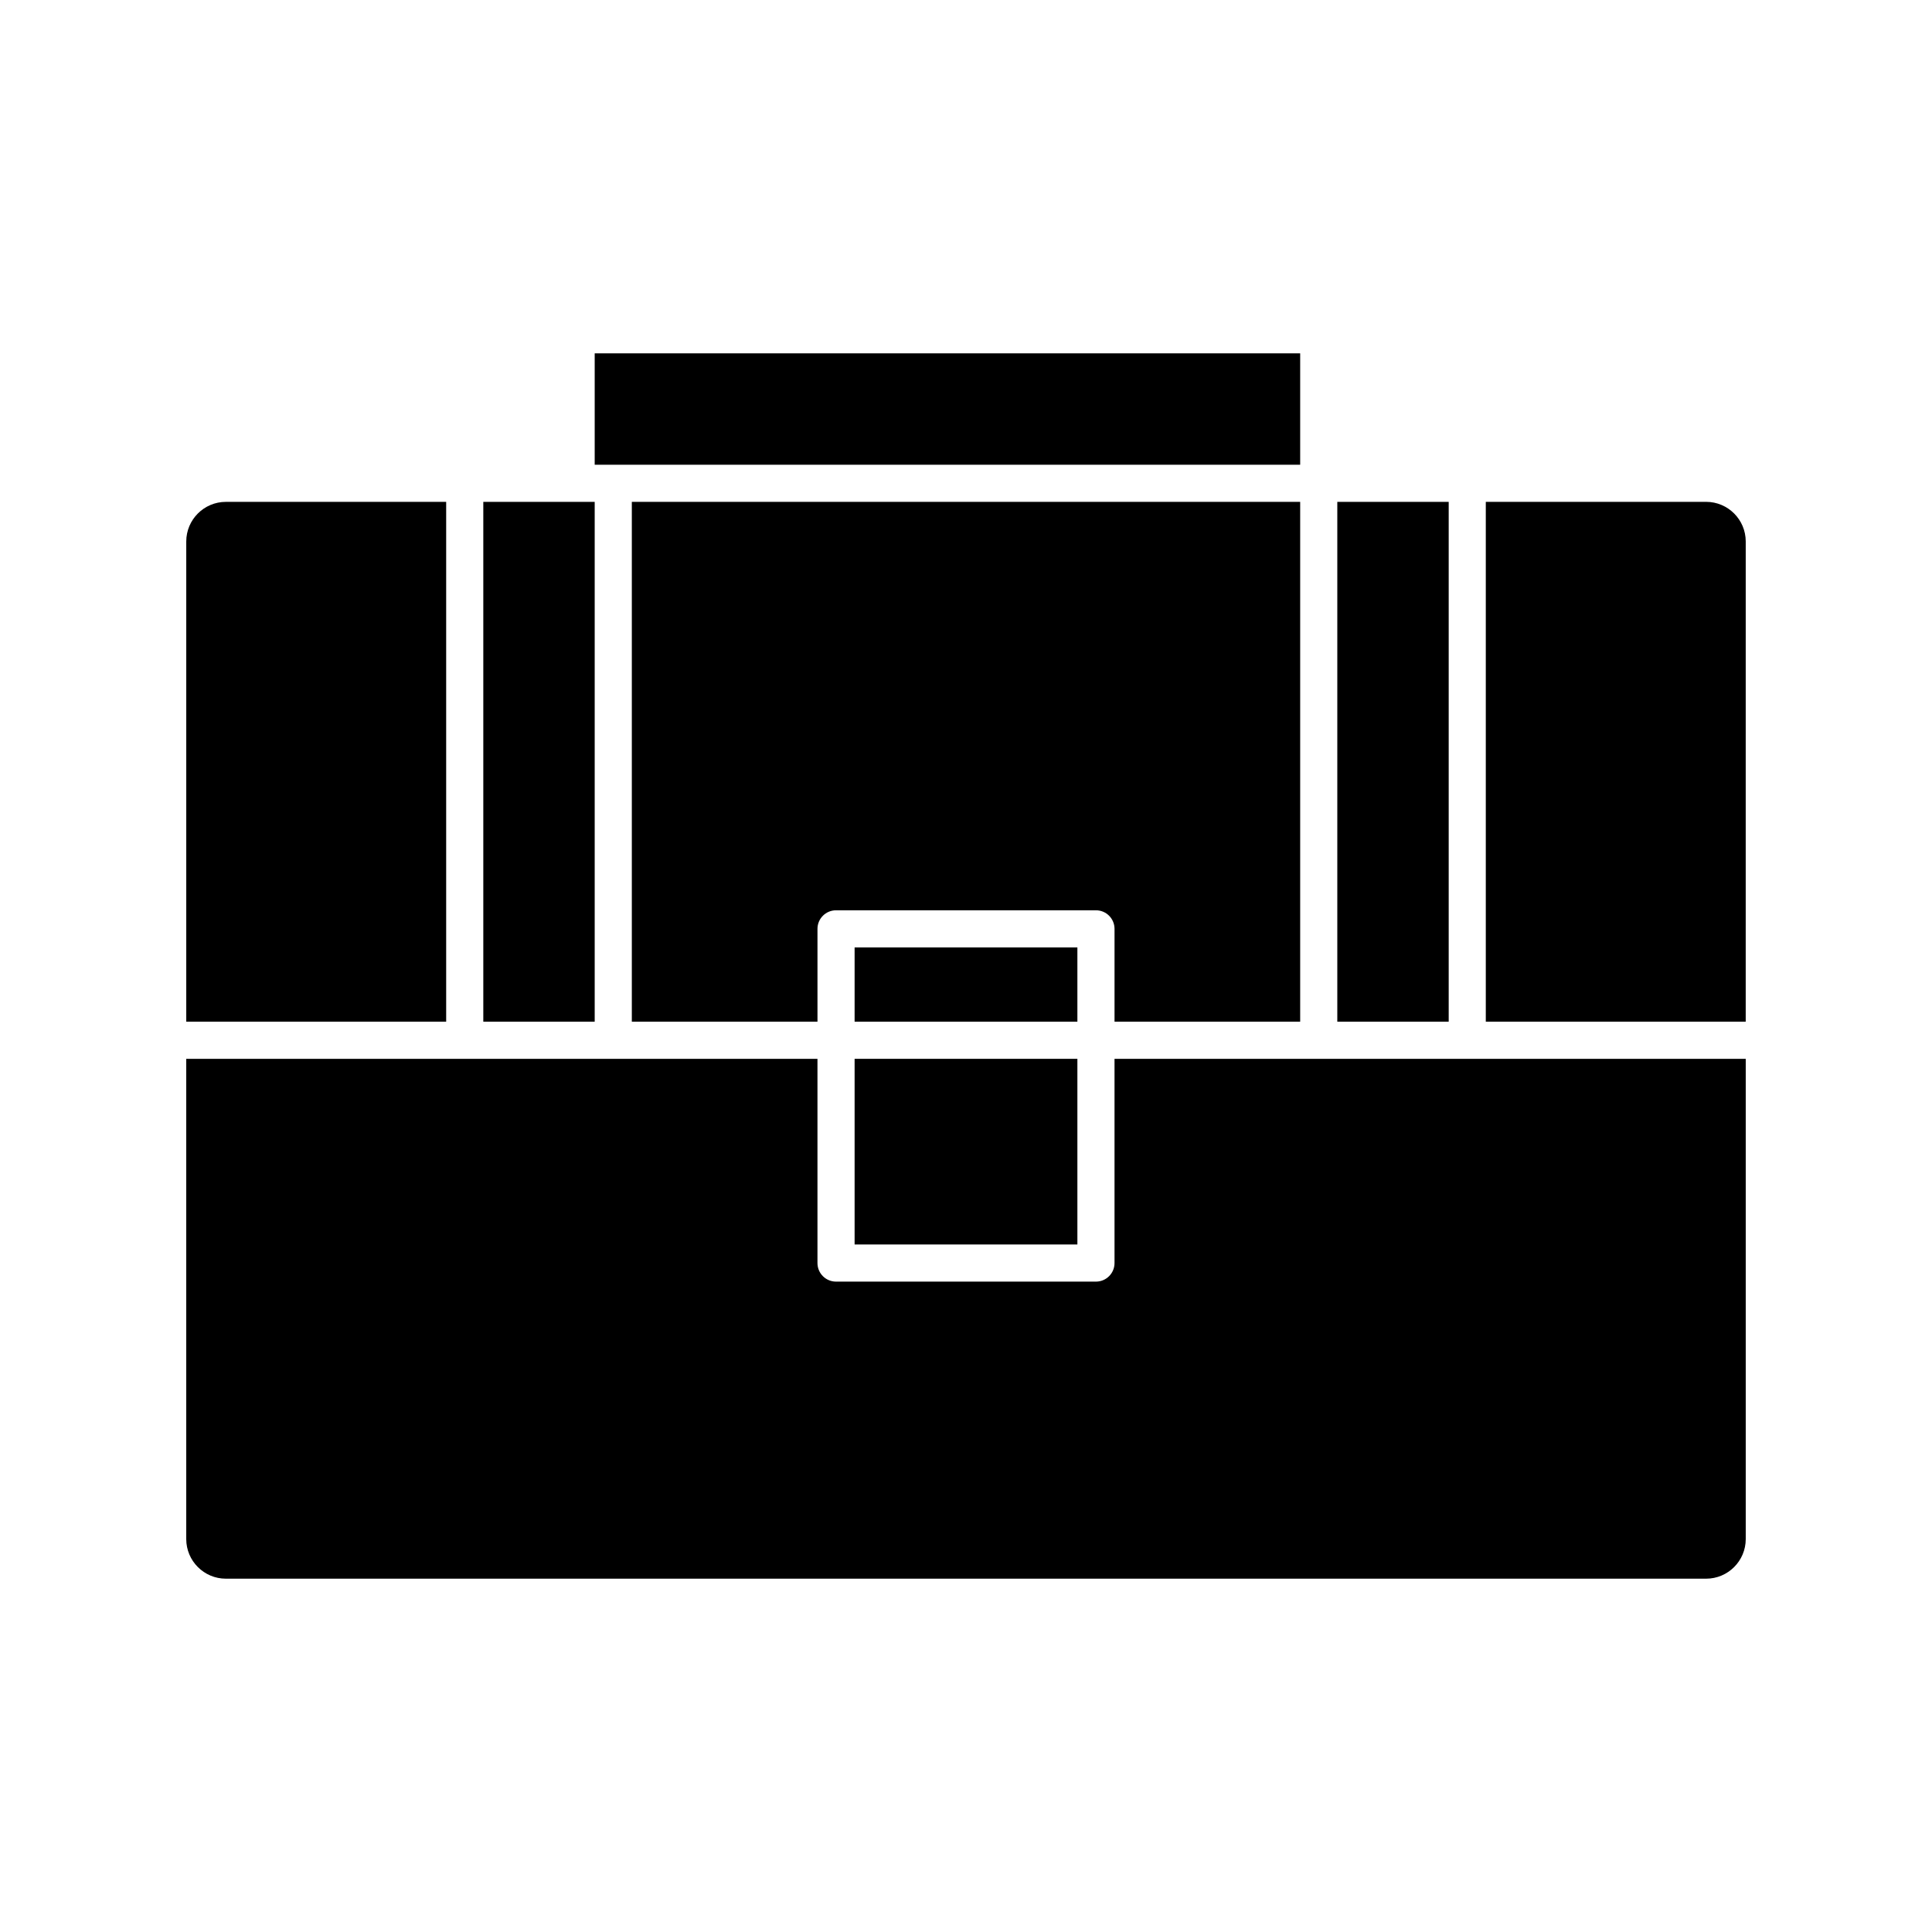 <?xml version="1.0" encoding="UTF-8"?>
<!-- Uploaded to: SVG Repo, www.svgrepo.com, Generator: SVG Repo Mixer Tools -->
<svg fill="#000000" width="800px" height="800px" version="1.1" viewBox="144 144 512 512" xmlns="http://www.w3.org/2000/svg">
 <g>
  <path d="m370.48 395.08h59.039v19.68h-59.039z"/>
  <path d="m488.56 267.16v-29.52h-186.96v29.52z"/>
  <path d="m488.56 414.76v-137.76h-177.12v137.76h49.199v-24.602c0-2.719 2.203-4.922 4.922-4.922h68.879c2.719 0 4.922 2.203 4.922 4.922v24.602z"/>
  <path d="m498.4 277h29.52v137.76h-29.52z"/>
  <path d="m370.48 424.6h59.039v49.199h-59.039z"/>
  <path d="m493.48 424.6h-54.121v54.121c0 2.719-2.203 4.922-4.922 4.922h-68.879c-2.719 0-4.922-2.203-4.922-4.922v-54.121h-167.28v127.27c0 5.789 4.707 10.496 10.496 10.496h392.29c5.789 0 10.496-4.707 10.496-10.496v-127.27z"/>
  <path d="m596.14 277h-58.387v137.76h68.879l0.004-127.27c0-5.789-4.711-10.496-10.496-10.496z"/>
  <path d="m301.6 277h-29.52v137.76h29.52z"/>
  <path d="m262.24 277h-58.383c-5.789 0-10.496 4.707-10.496 10.496v127.26h68.879z"/>
 </g>
</svg>